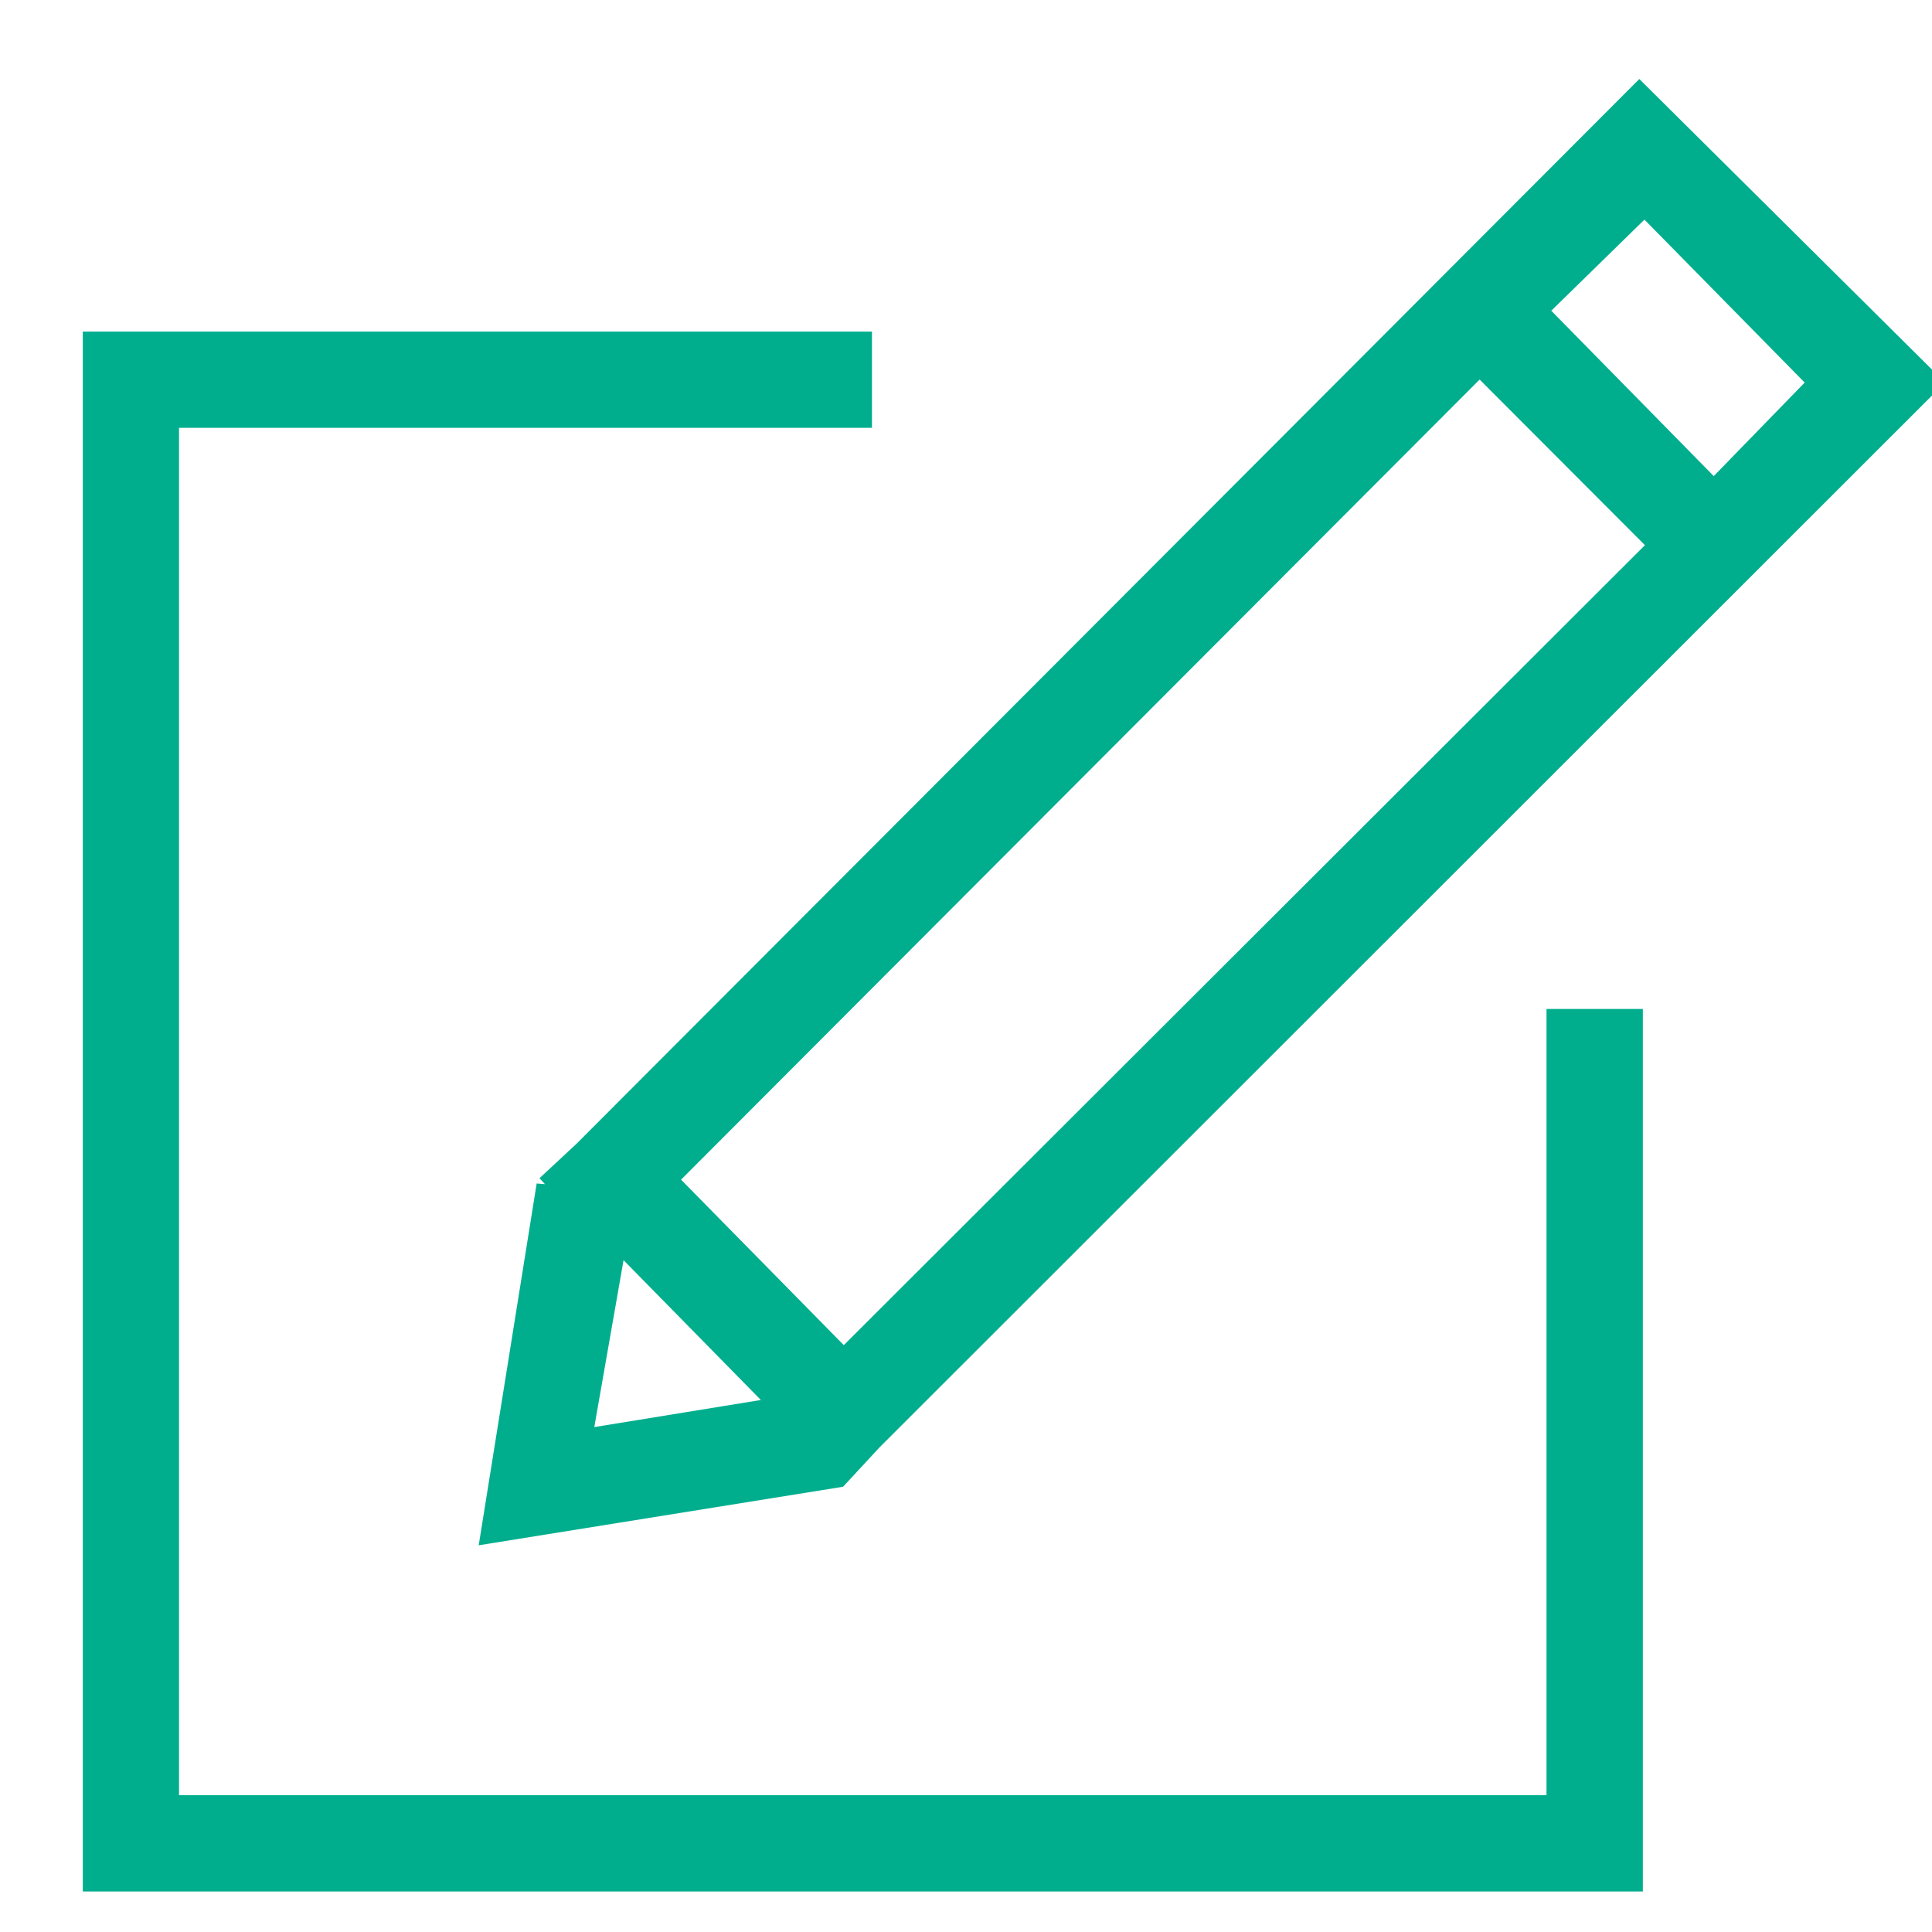 <svg xmlns="http://www.w3.org/2000/svg" width="21" height="21" viewBox="0 0 21 21">
    <g fill="#00AE8E" fill-rule="nonzero" stroke="#00AE8E" stroke-width=".2">
        <path d="M16.91 19.613H1.846V4.55h7.532v-.846H1v16.756h16.757v-9.393h-.847z"/>
        <path d="M5.932 12.88l-.608 3.796 3.79-.609.375-.405L21 4.158 17.819 1 6.337 12.503l-.405.377zm.78.608l1.765 1.797-2.14.348.376-2.145zm13.044-9.33l-1.128 1.16-1.908-1.942 1.156-1.13 1.88 1.912zm-3.673-.174l1.938 1.942-8.85 8.837-1.909-1.941 8.821-8.838z"/>
    </g>
</svg>
